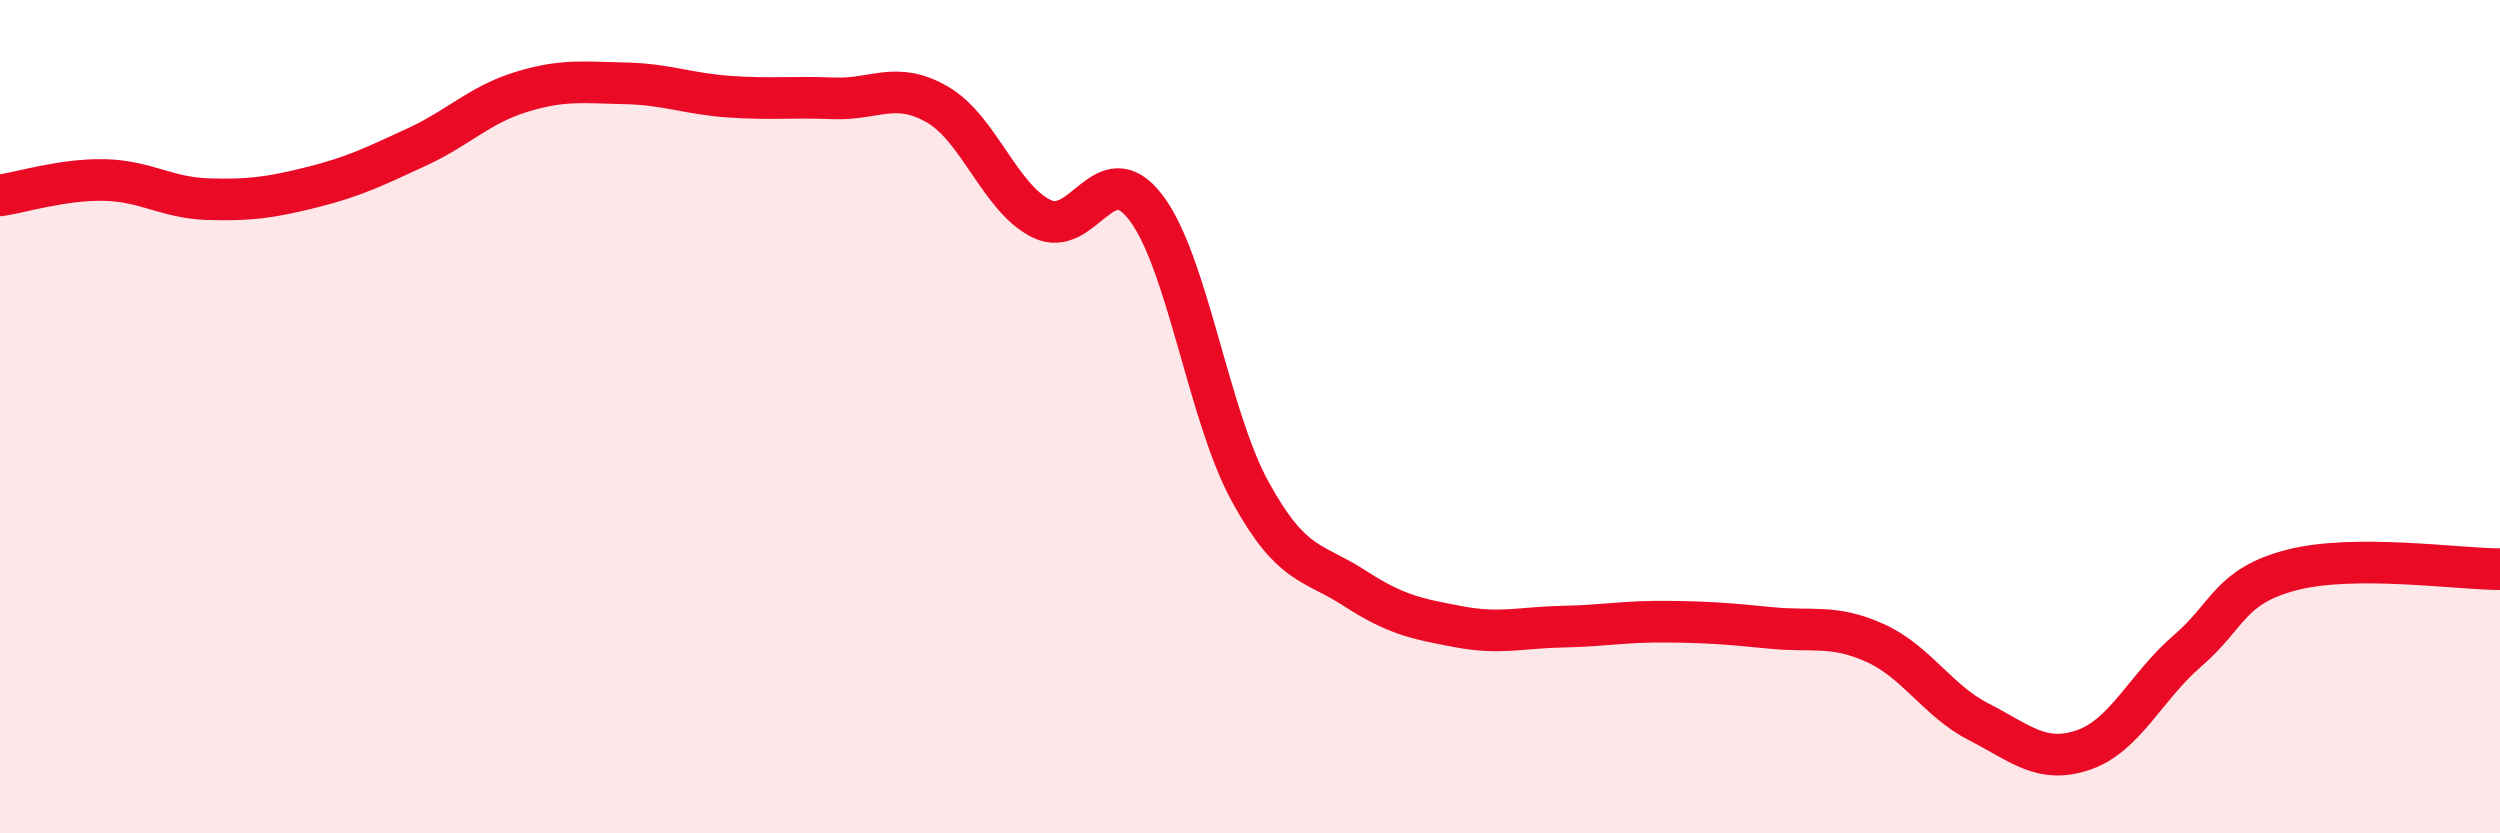 
    <svg width="60" height="20" viewBox="0 0 60 20" xmlns="http://www.w3.org/2000/svg">
      <path
        d="M 0,4.69 C 0.5,4.62 1.5,4.3 2.5,4.32 C 3.5,4.34 4,4.75 5,4.78 C 6,4.81 6.5,4.74 7.5,4.49 C 8.5,4.24 9,3.99 10,3.53 C 11,3.07 11.5,2.52 12.5,2.21 C 13.5,1.9 14,1.98 15,2 C 16,2.02 16.5,2.25 17.5,2.32 C 18.5,2.39 19,2.32 20,2.36 C 21,2.4 21.5,1.93 22.5,2.51 C 23.5,3.09 24,4.76 25,5.25 C 26,5.74 26.5,3.67 27.5,4.98 C 28.5,6.29 29,9.96 30,11.79 C 31,13.62 31.5,13.46 32.5,14.11 C 33.5,14.76 34,14.85 35,15.04 C 36,15.23 36.5,15.06 37.5,15.04 C 38.5,15.02 39,14.91 40,14.92 C 41,14.93 41.5,14.97 42.5,15.07 C 43.5,15.17 44,14.98 45,15.43 C 46,15.88 46.5,16.82 47.5,17.33 C 48.5,17.84 49,18.34 50,18 C 51,17.66 51.5,16.48 52.5,15.62 C 53.5,14.76 53.5,14.07 55,13.68 C 56.5,13.29 59,13.66 60,13.66L60 20L0 20Z"
        fill="#EB0A25"
        opacity="0.1"
        stroke-linecap="round"
        stroke-linejoin="round"
      />
      <path
        d="M 0,4.69 C 0.5,4.62 1.5,4.3 2.5,4.32 C 3.5,4.34 4,4.75 5,4.78 C 6,4.81 6.5,4.74 7.5,4.49 C 8.5,4.24 9,3.99 10,3.53 C 11,3.07 11.5,2.52 12.5,2.21 C 13.5,1.9 14,1.98 15,2 C 16,2.02 16.5,2.25 17.5,2.32 C 18.5,2.39 19,2.32 20,2.36 C 21,2.4 21.5,1.93 22.5,2.51 C 23.5,3.09 24,4.76 25,5.25 C 26,5.74 26.5,3.67 27.5,4.98 C 28.5,6.29 29,9.96 30,11.79 C 31,13.62 31.5,13.46 32.5,14.11 C 33.5,14.76 34,14.85 35,15.04 C 36,15.23 36.5,15.06 37.5,15.04 C 38.5,15.02 39,14.91 40,14.92 C 41,14.93 41.5,14.97 42.5,15.07 C 43.5,15.17 44,14.98 45,15.43 C 46,15.88 46.5,16.82 47.5,17.33 C 48.5,17.84 49,18.34 50,18 C 51,17.66 51.5,16.48 52.5,15.62 C 53.5,14.76 53.5,14.07 55,13.68 C 56.5,13.29 59,13.66 60,13.66"
        stroke="#EB0A25"
        stroke-width="1"
        fill="none"
        stroke-linecap="round"
        stroke-linejoin="round"
      />
    </svg>
  